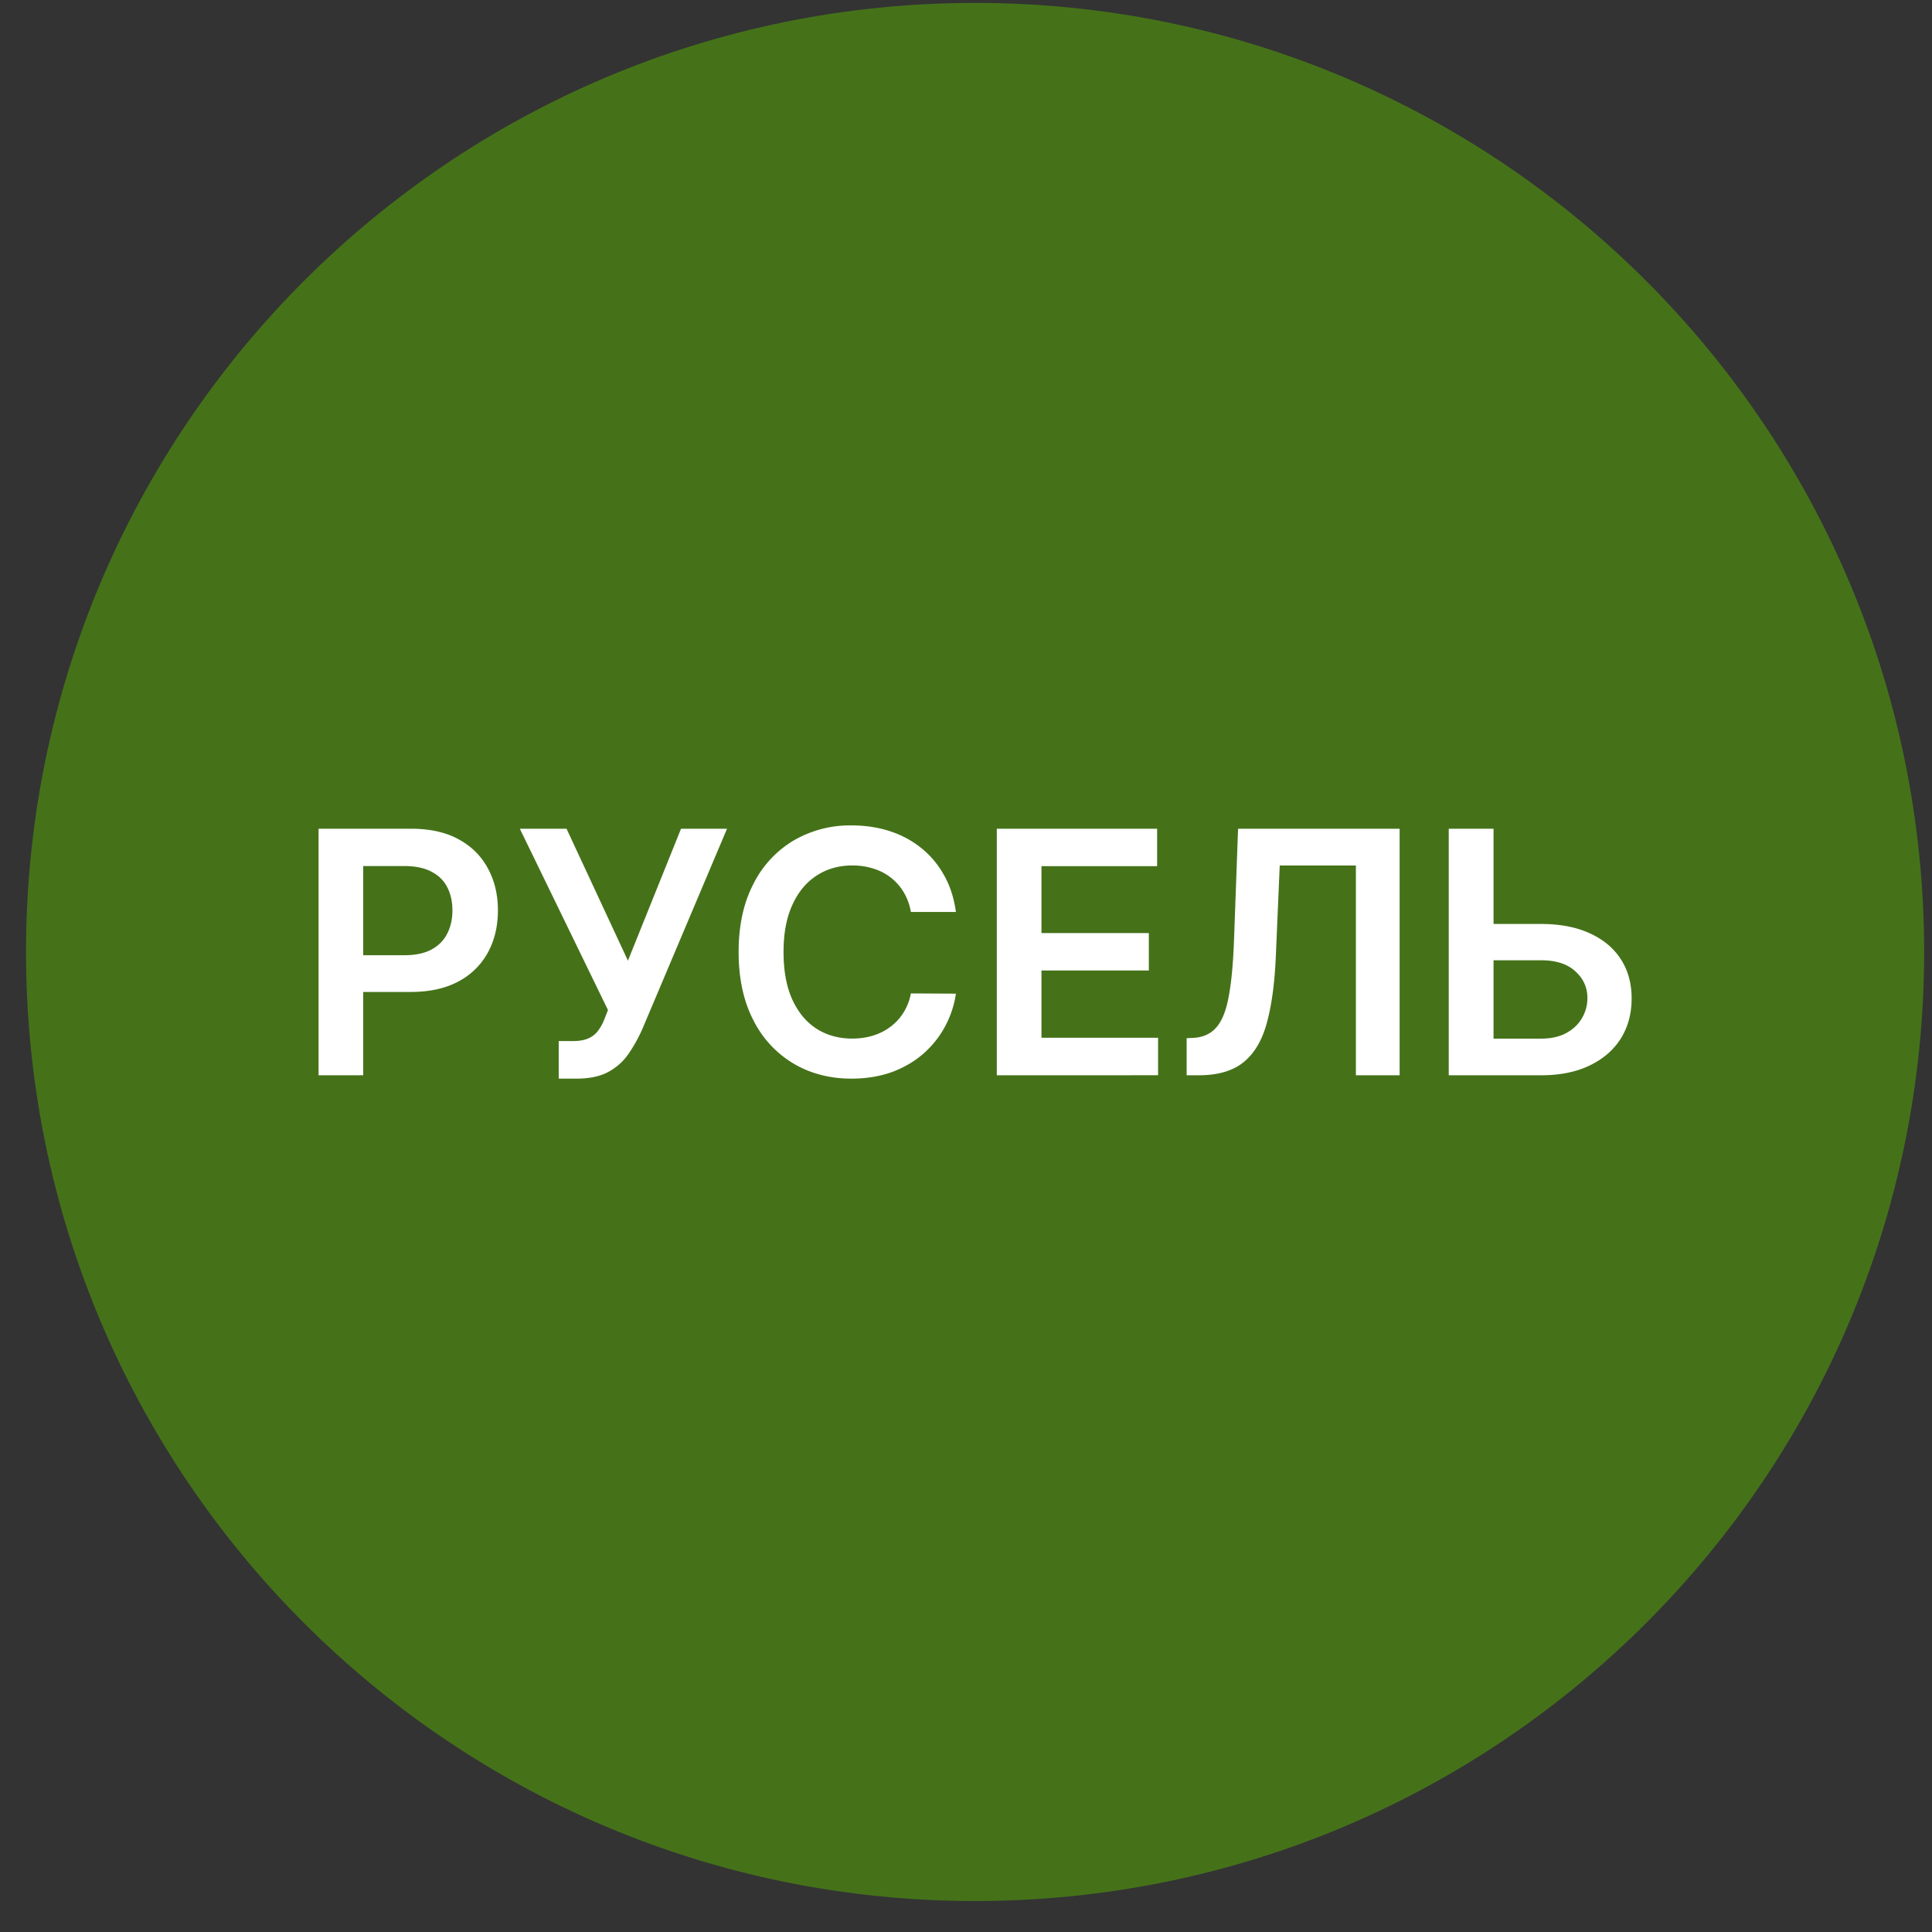 <svg xmlns="http://www.w3.org/2000/svg" width="57" height="57" fill="none" viewBox="0 0 57 57"><rect x="0" y="0" width="57" height="57" fill="#333333" stroke="none"/><g clip-path="url(#a)"><path fill="#457219" d="M56.768 28.086c0-15.464-12.536-28-28-28s-28 12.536-28 28 12.536 28 28 28 28-12.536 28-28"/><path fill="#fff" d="M9.399 31.724V24.45h2.727q.838 0 1.407.313.57.312.862.859.295.543.295 1.236 0 .699-.295 1.243a2.1 2.1 0 0 1-.87.855q-.574.31-1.417.31h-1.807v-1.084h1.63q.49 0 .803-.17.312-.17.461-.469.153-.298.153-.685t-.153-.682q-.15-.296-.465-.458-.312-.167-.806-.167h-1.208v6.172zM16.484 31.823v-1.108h.416q.28 0 .462-.081a.7.7 0 0 0 .29-.235q.115-.153.189-.355l.096-.245-2.6-5.348h1.378l1.811 3.892 1.566-3.892h1.357l-2.507 5.93q-.174.384-.401.714a1.7 1.7 0 0 1-.594.53q-.362.198-.944.198zM28.202 26.905h-1.328a1.7 1.7 0 0 0-.21-.579 1.56 1.56 0 0 0-.898-.7 2 2 0 0 0-.621-.092q-.594 0-1.051.298-.459.296-.718.867-.26.568-.259 1.388 0 .835.26 1.407.262.567.717.859.457.288 1.047.288.328 0 .61-.086.289-.088.516-.259.231-.17.387-.419a1.6 1.6 0 0 0 .22-.568l1.328.007a2.9 2.9 0 0 1-.323.973q-.245.454-.643.803-.398.345-.93.54-.533.19-1.183.191-.959 0-1.711-.444a3.1 3.1 0 0 1-1.186-1.282q-.434-.837-.434-2.01 0-1.175.437-2.01a3.1 3.1 0 0 1 1.19-1.282 3.3 3.3 0 0 1 1.704-.443q.608 0 1.13.17t.93.5q.408.328.671.803.267.473.348 1.08M29.409 31.724V24.45h4.73v1.104h-3.413v1.975h3.168v1.104h-3.168v1.985h3.441v1.105zM35.01 31.724V30.63l.207-.01q.418-.025.664-.303.248-.276.365-.89.12-.615.16-1.649l.121-3.327h4.766v7.273h-1.29v-6.19h-2.247l-.114 2.653q-.049 1.193-.263 1.978-.21.785-.689 1.172-.475.387-1.324.387zM43.62 27.26h1.847q.834 0 1.431.273.6.27.92.764t.32 1.161q0 .672-.32 1.183-.32.507-.92.795-.597.288-1.431.288h-2.724V24.45h1.321v6.193h1.403q.44 0 .746-.167.305-.167.461-.44.16-.273.16-.593 0-.462-.355-.785-.352-.327-1.012-.327H43.62z"/></g><defs><clipPath id="a"><path fill="#fff" d="M.768.086h56v56h-56z"/></clipPath></defs></svg>